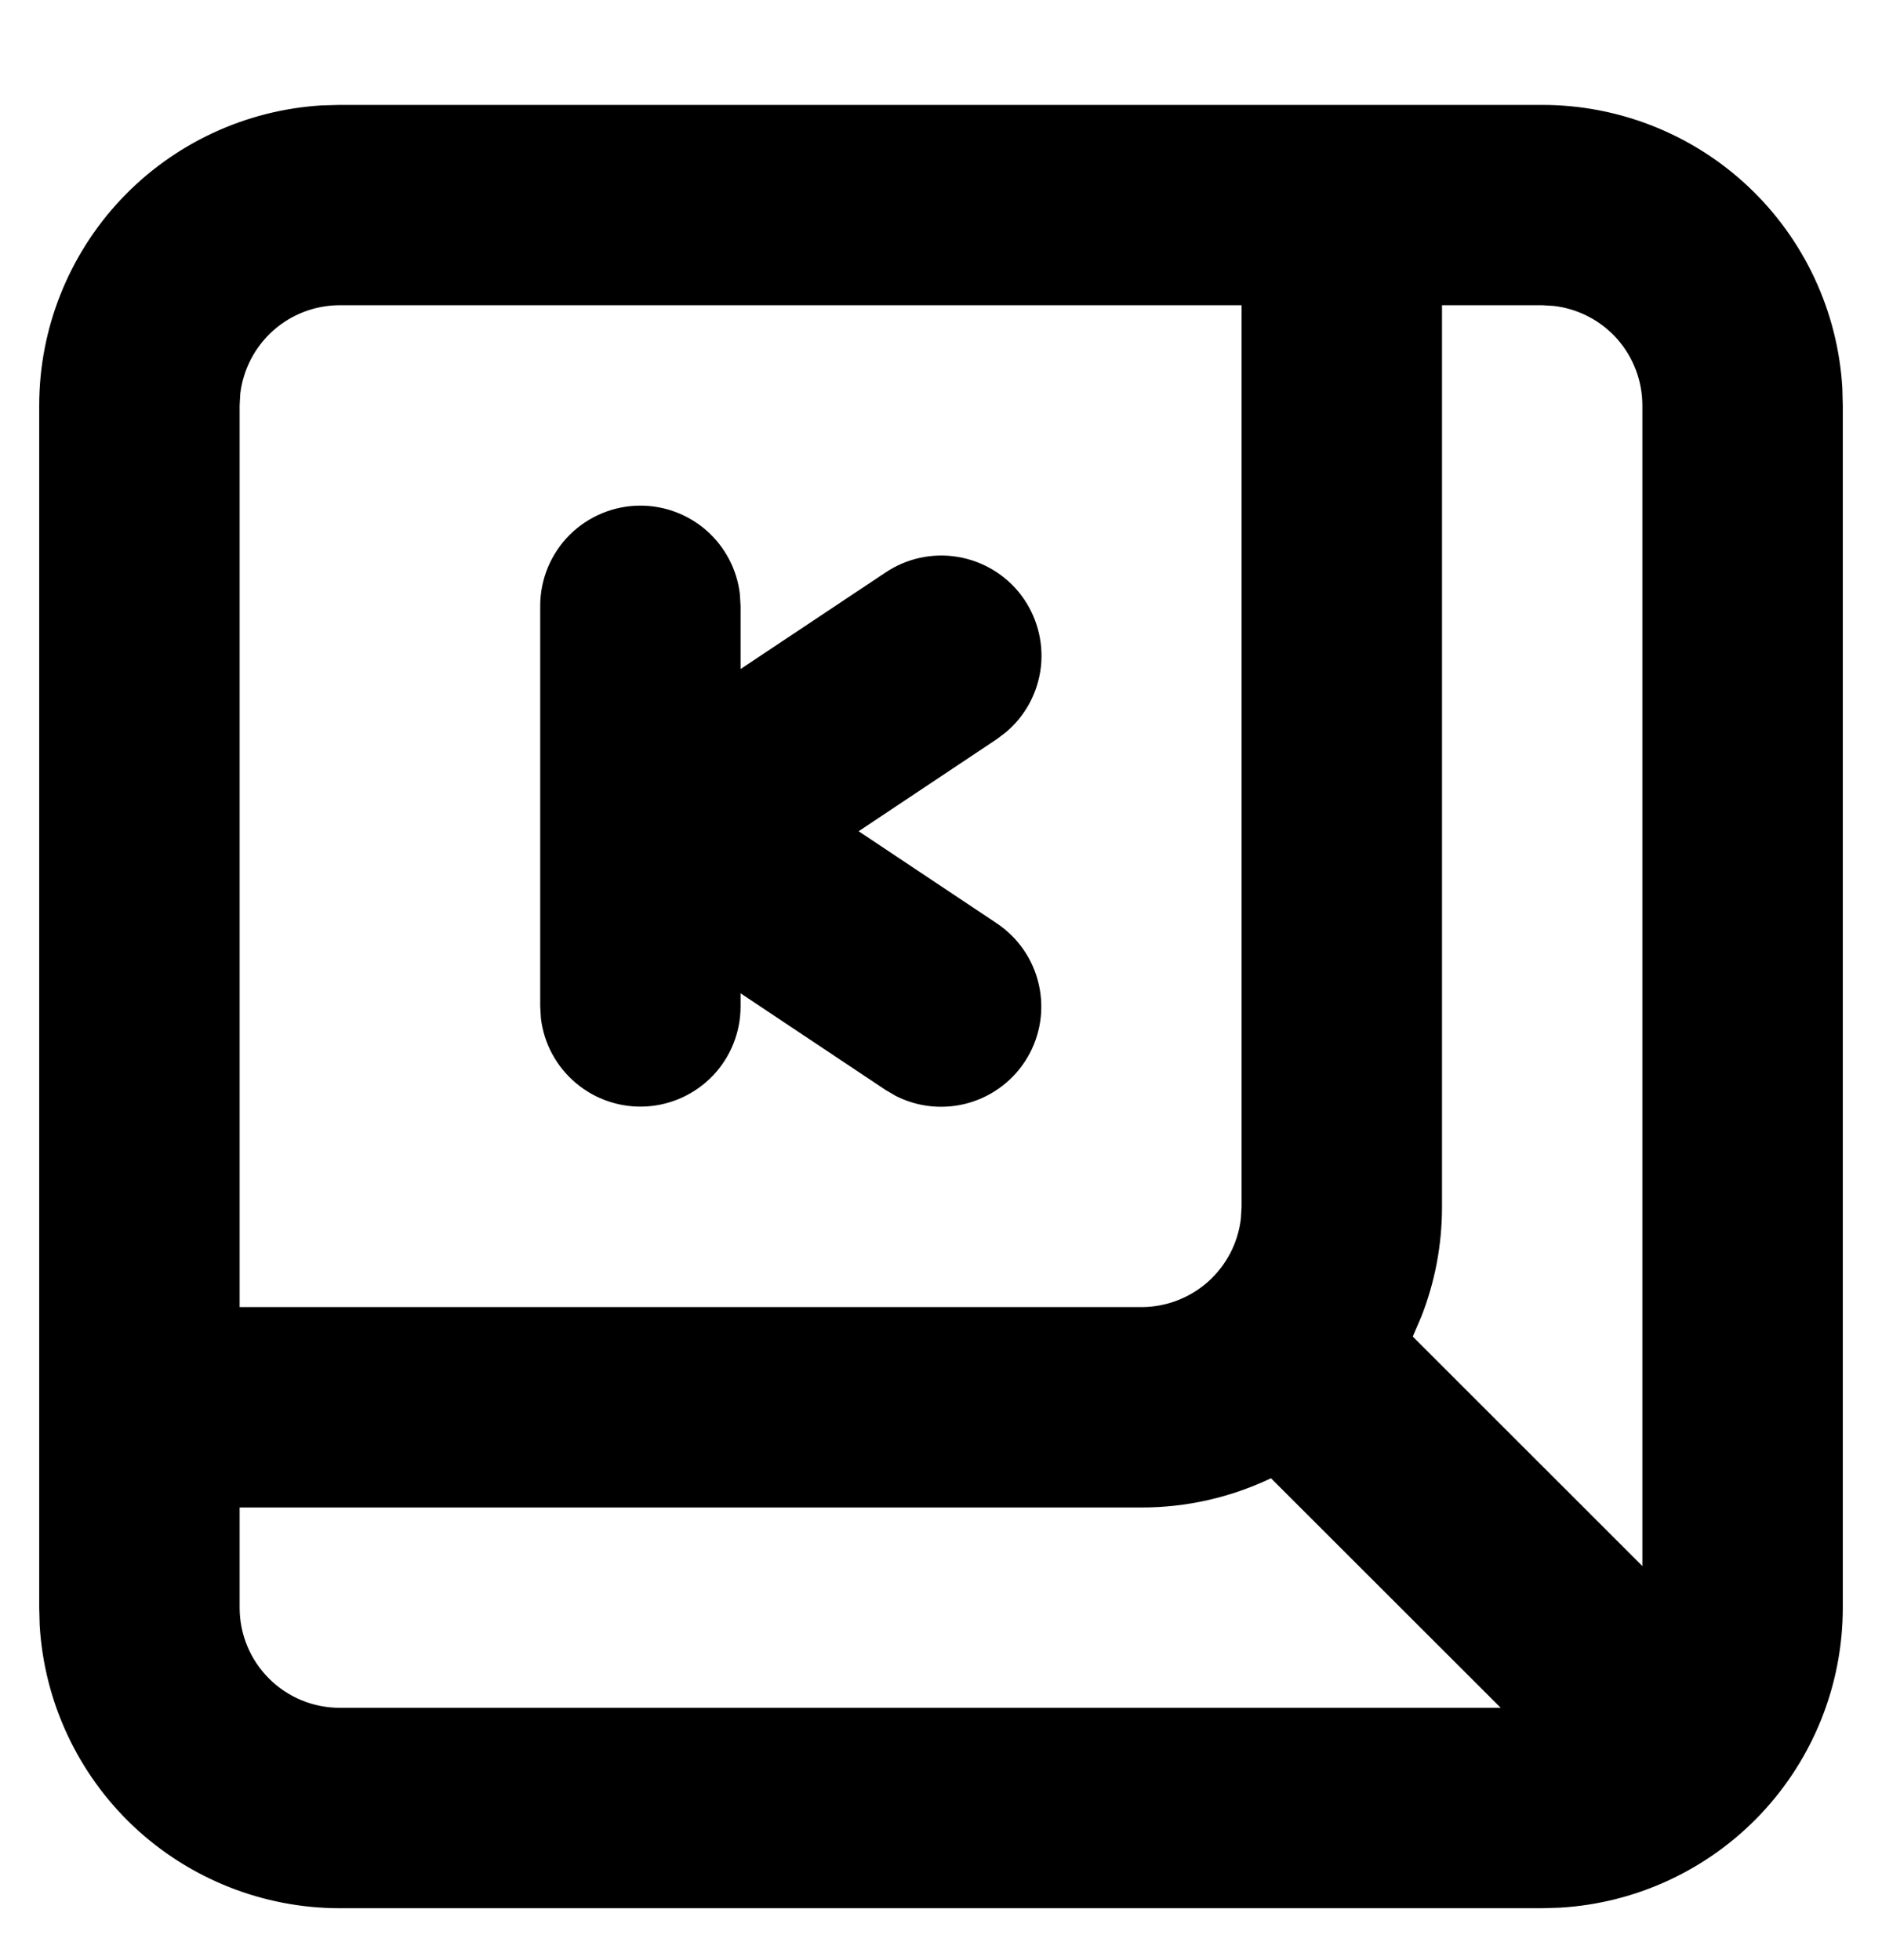 <svg width="24" height="25" viewBox="0 0 24 25" fill="none" xmlns="http://www.w3.org/2000/svg">
<g clip-path="url(#clip0_11167_26944)">
<path d="M19.667 1.338C20.644 1.338 21.585 1.711 22.297 2.382C23.008 3.053 23.436 3.97 23.494 4.946L23.5 5.171V20.505C23.5 21.482 23.127 22.423 22.456 23.135C21.785 23.846 20.868 24.274 19.892 24.331L19.667 24.338H4.333C3.356 24.338 2.415 23.964 1.703 23.294C0.992 22.623 0.564 21.706 0.506 20.729L0.5 20.505V5.171C0.5 4.193 0.874 3.253 1.544 2.541C2.215 1.83 3.132 1.402 4.108 1.344L4.333 1.338H19.667ZM16.208 18.854C15.692 19.1 15.127 19.228 14.556 19.227H3.056V20.505C3.056 20.843 3.19 21.169 3.43 21.408C3.669 21.648 3.994 21.782 4.333 21.782H19.138L16.208 18.854ZM19.667 3.893H18.389V15.393C18.389 15.887 18.296 16.358 18.126 16.791L18.016 17.047L20.944 19.974V5.171C20.944 4.858 20.829 4.556 20.622 4.322C20.414 4.088 20.127 3.939 19.816 3.902L19.667 3.893ZM15.833 3.893H4.333C4.02 3.893 3.718 4.008 3.484 4.216C3.251 4.424 3.101 4.711 3.064 5.022L3.056 5.171V16.671H14.556C14.868 16.671 15.171 16.556 15.405 16.348C15.638 16.14 15.788 15.854 15.824 15.543L15.833 15.393V3.893ZM8.167 6.449C8.48 6.449 8.782 6.564 9.016 6.772C9.249 6.98 9.399 7.266 9.435 7.577L9.444 7.727V8.533L11.291 7.303C11.562 7.12 11.893 7.049 12.215 7.103C12.537 7.157 12.827 7.332 13.024 7.593C13.22 7.854 13.31 8.181 13.274 8.505C13.237 8.83 13.078 9.129 12.828 9.339L12.709 9.429L10.95 10.602L12.709 11.775C12.981 11.956 13.173 12.233 13.246 12.551C13.32 12.869 13.269 13.203 13.104 13.484C12.939 13.766 12.673 13.973 12.36 14.065C12.047 14.156 11.71 14.125 11.42 13.976L11.292 13.901L9.444 12.669V12.838C9.444 13.164 9.319 13.477 9.096 13.714C8.872 13.95 8.567 14.093 8.242 14.112C7.916 14.131 7.596 14.025 7.347 13.816C7.097 13.607 6.936 13.311 6.898 12.987L6.889 12.838V7.727C6.889 7.388 7.024 7.063 7.263 6.823C7.503 6.584 7.828 6.449 8.167 6.449Z" fill="black"/>
</g>
<defs>
<clipPath id="clip0_11167_26944">
<rect width="24" height="24" fill="white" transform="translate(0 0.914)"/>
</clipPath>
</defs>
</svg>
